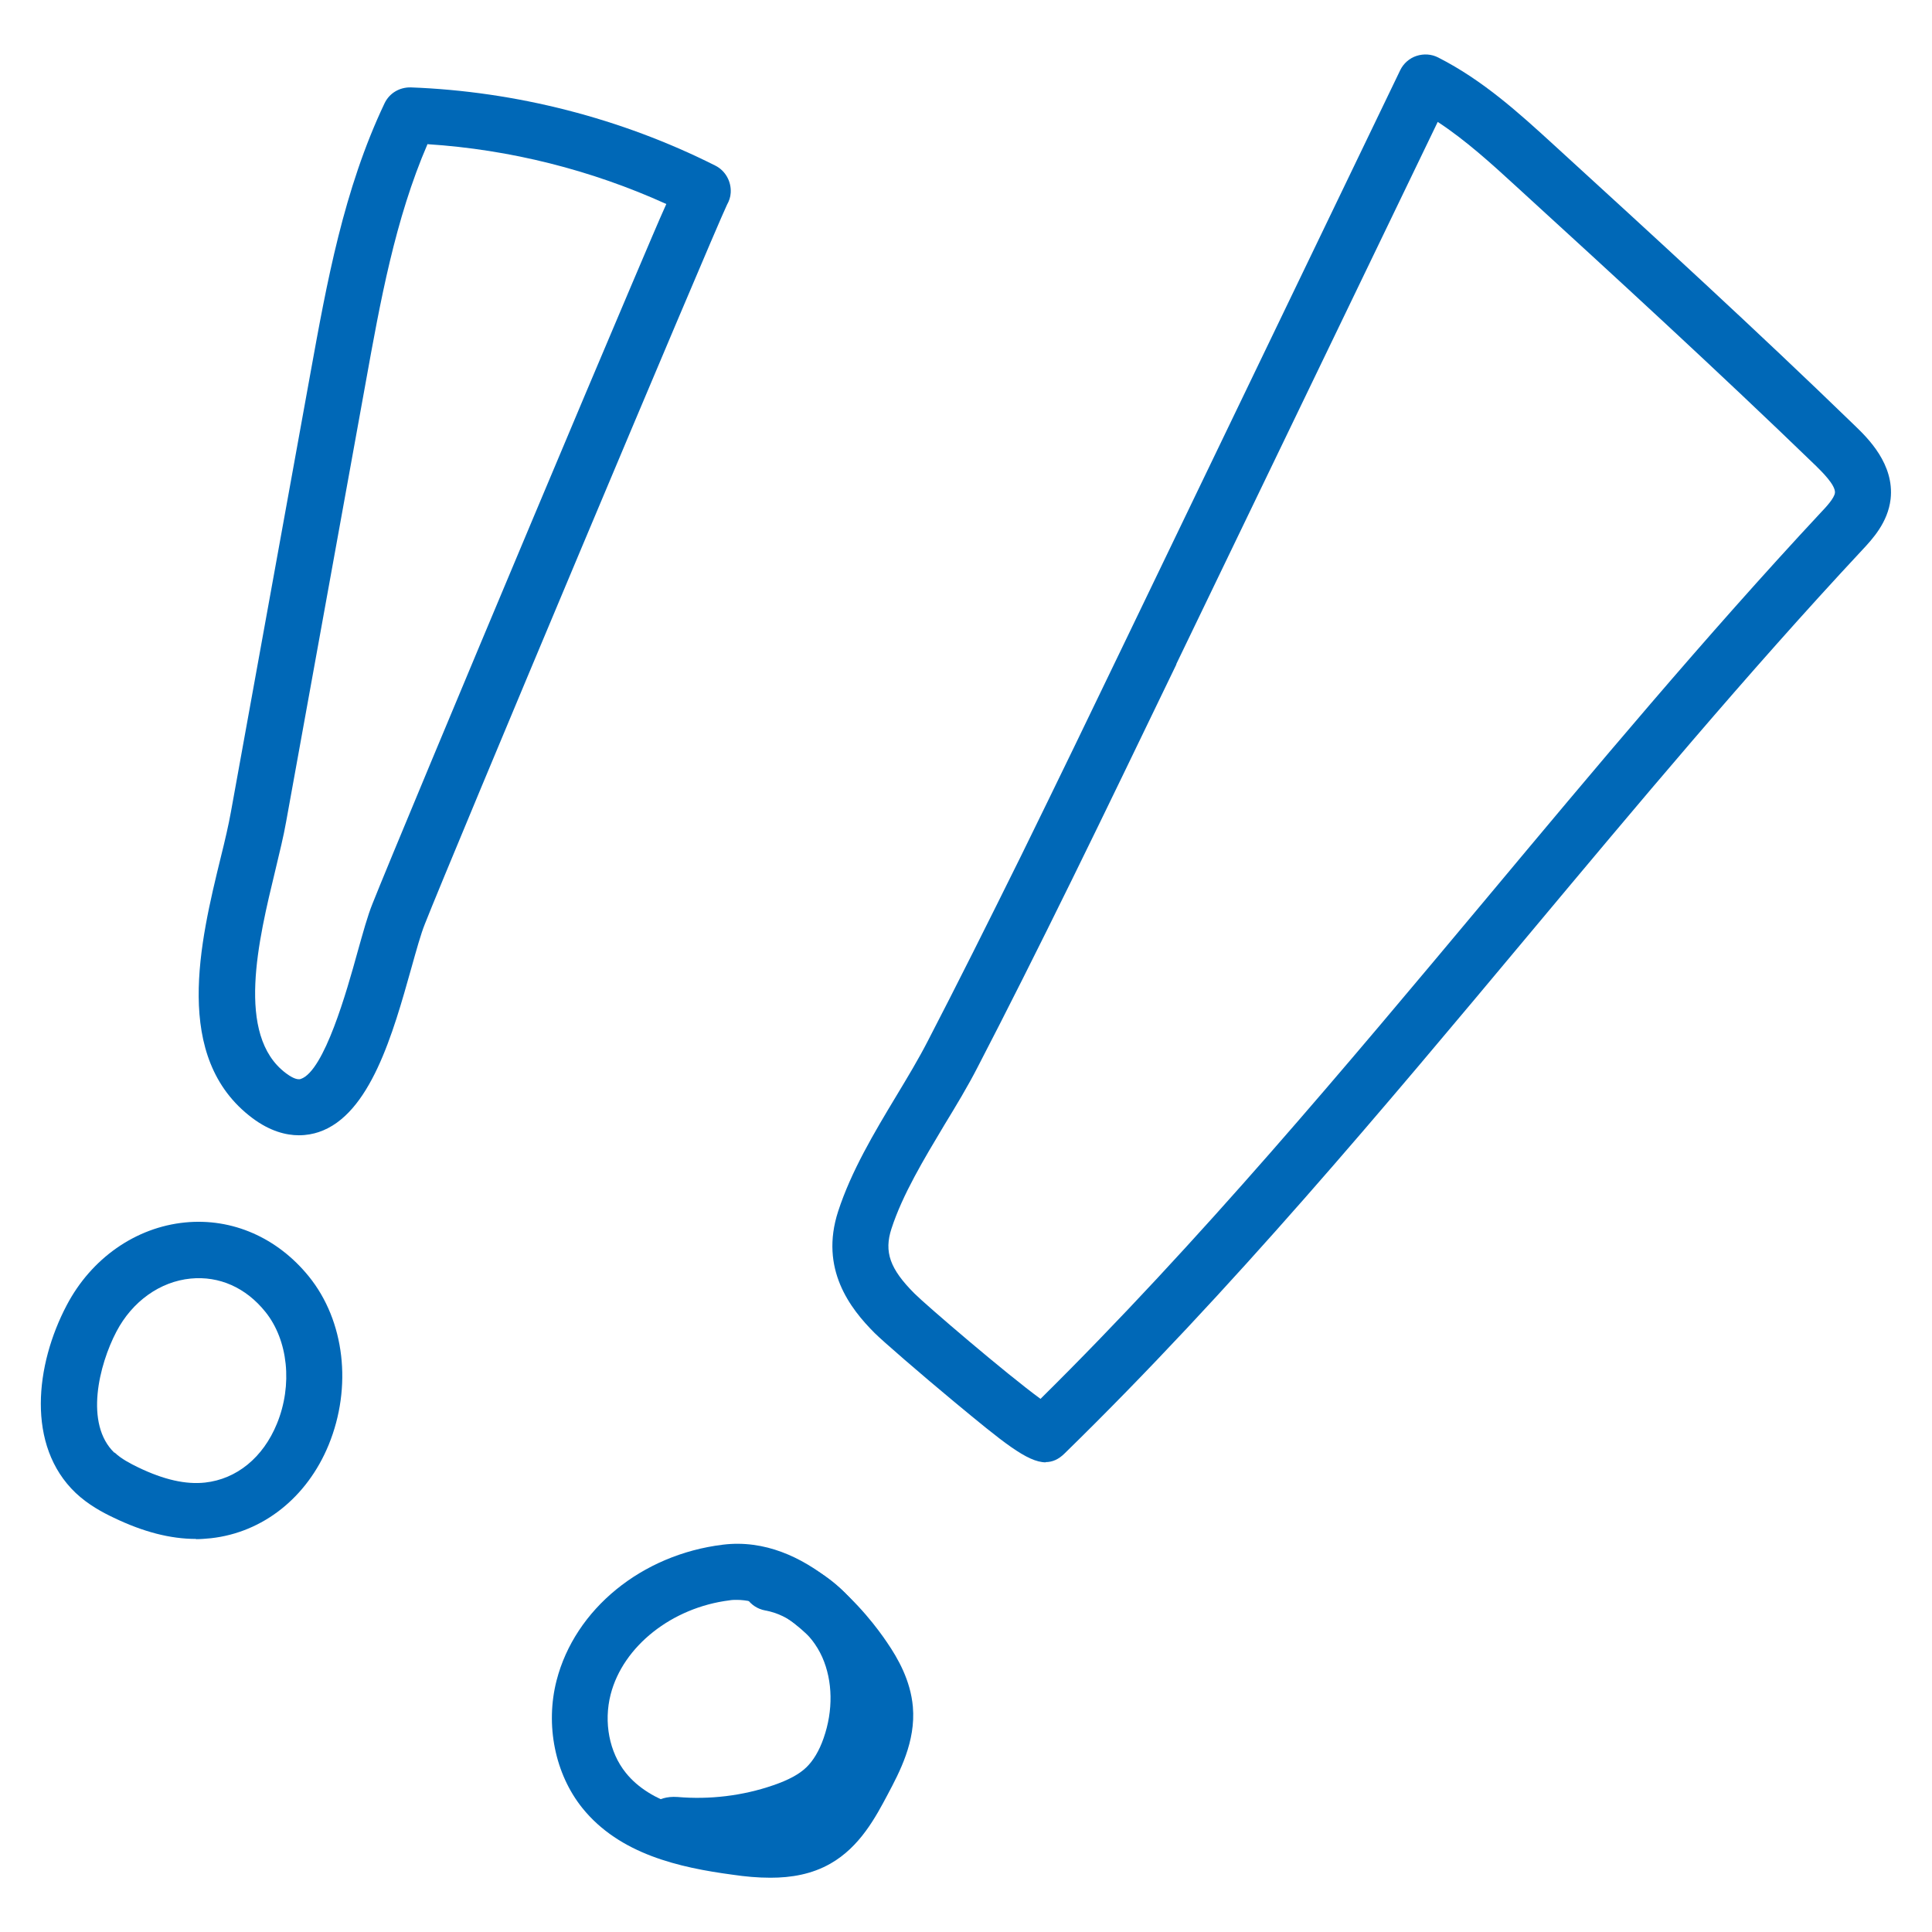 <?xml version="1.0" encoding="UTF-8"?>
<svg id="b" data-name="レイヤー 2" xmlns="http://www.w3.org/2000/svg" viewBox="0 0 84 84">
  <defs>
    <style>
      .d {
        fill: #0068b7;
      }

      .e {
        fill: none;
      }
    </style>
  </defs>
  <g id="c" data-name="飾り">
    <g>
      <g>
        <g>
          <path class="d" d="M13,49.36c-.57,0-1.27-.18-2.03-.75-3.49-2.62-2.27-7.66-1.37-11.34,.18-.72,.34-1.41,.44-1.97l3.46-19.09c.71-3.92,1.44-7.97,3.22-11.72,.21-.44,.65-.7,1.14-.69,4.57,.17,9.15,1.34,13.24,3.4,.44,.22,.7,.69,.67,1.18-.01,.19-.07,.36-.16,.52-.67,1.41-12.05,28.5-13.14,31.28-.17,.42-.37,1.14-.58,1.89-.8,2.85-1.79,6.4-4.03,7.15-.24,.08-.53,.14-.87,.14ZM18.59,6.26c-1.41,3.26-2.06,6.87-2.69,10.37h0l-3.46,19.1c-.11,.63-.29,1.35-.47,2.11-.73,3.02-1.74,7.17,.46,8.82,.16,.12,.46,.32,.65,.25,1.02-.35,2-3.83,2.46-5.5,.24-.85,.44-1.59,.66-2.13,.54-1.37,3.91-9.45,6.97-16.73,1.58-3.76,3.13-7.44,4.3-10.19,.7-1.64,1.16-2.74,1.5-3.49-3.26-1.48-6.8-2.37-10.37-2.6Zm-3.89,10.15h0Z"/>
          <path class="d" d="M8.52,66.91c-1.11,0-2.28-.3-3.57-.92-.49-.23-1.12-.57-1.66-1.08h0c-2.16-2.06-1.75-5.58-.39-8.16,1.07-2.04,3-3.39,5.15-3.6,2.05-.2,4.01,.66,5.38,2.35,1.56,1.93,1.89,4.8,.86,7.32-.94,2.29-2.86,3.81-5.12,4.06-.22,.02-.43,.04-.65,.04Zm-3.54-3.76c.29,.28,.7,.49,1.03,.65,1.12,.54,2.07,.75,2.9,.66,1.38-.15,2.53-1.09,3.13-2.56,.69-1.68,.49-3.63-.5-4.86-.85-1.06-2.01-1.57-3.25-1.45-1.33,.13-2.54,.99-3.23,2.31-.75,1.43-1.4,4.01-.08,5.27h0Z"/>
        </g>
        <g>
          <path class="d" d="M45.47,63.58c-.81,0-1.89-.9-3.98-2.63-1.47-1.22-3.13-2.66-3.46-2.99-1.07-1.07-2.4-2.79-1.59-5.29,.57-1.75,1.56-3.41,2.53-5.02,.5-.83,.97-1.61,1.37-2.39,1.25-2.41,2.57-5.05,4.06-8.06,1.53-3.12,3.07-6.3,4.55-9.38h0L60.88,3.05c.14-.29,.4-.52,.71-.62,.31-.1,.65-.08,.94,.07,1.95,.99,3.53,2.43,5.05,3.82,4.31,3.94,8.77,8.02,13.07,12.19,.56,.54,1.72,1.67,1.55,3.19-.12,1.02-.79,1.74-1.24,2.22-5.01,5.37-9.82,11.13-14.47,16.69-6.37,7.62-12.95,15.5-20.2,22.58-.26,.26-.53,.38-.83,.38Zm-.87-2.13h0Zm1.2-.26h0Zm5.35-32.31c-1.49,3.08-3.02,6.27-4.56,9.4-1.49,3.03-2.82,5.68-4.08,8.11-.43,.84-.95,1.7-1.45,2.52-.89,1.49-1.82,3.03-2.3,4.51-.33,1.01-.07,1.75,1,2.82,.52,.52,4,3.5,5.48,4.58,6.91-6.83,13.25-14.42,19.39-21.76,4.67-5.59,9.5-11.37,14.55-16.79,.23-.24,.57-.61,.6-.84,.04-.34-.61-.96-.82-1.17-4.28-4.14-8.72-8.21-13.02-12.14-1.09-1-2.21-2.02-3.43-2.82l-11.37,23.58h0Z"/>
          <g>
            <path class="d" d="M33.49,81.64c-.55,0-1.09-.05-1.63-.13-2.32-.31-4.92-.89-6.54-2.9-1.19-1.48-1.62-3.61-1.12-5.55,.8-3.1,3.7-5.47,7.23-5.9,3.66-.45,6.38,3.13,7.13,4.24,.48,.7,1.03,1.66,1.13,2.81,.13,1.51-.58,2.84-1.1,3.82-.51,.96-1.2,2.27-2.49,3-.81,.46-1.7,.61-2.6,.61Zm-1.46-12.08c-.1,0-.21,0-.31,.02-2.5,.31-4.63,1.99-5.17,4.09h0c-.31,1.21-.06,2.52,.66,3.41,1.08,1.35,3.12,1.77,4.96,2.02,.94,.12,2,.22,2.71-.19,.62-.35,1.05-1.09,1.54-2.03,.51-.95,.89-1.74,.83-2.47-.04-.46-.26-.97-.72-1.65-1.02-1.51-2.78-3.2-4.5-3.2Zm-6.66,3.81h0Z"/>
            <path class="d" d="M29.17,80.8c-.39,0-.77-.17-1.03-.48-.35-.41-.41-.98-.16-1.45,.11-.2,.51-.81,1.48-.74,1.39,.12,2.83-.05,4.16-.51,.67-.23,1.13-.48,1.44-.78,.3-.29,.56-.72,.75-1.27,.42-1.2,.4-2.48-.06-3.52-.47-1.05-1.45-1.85-2.48-2.03-.66-.12-1.11-.75-.99-1.41,.12-.66,.75-1.11,1.41-.99,1.84,.32,3.48,1.64,4.29,3.44,.72,1.6,.77,3.54,.14,5.32-.32,.92-.78,1.66-1.37,2.22-.76,.73-1.7,1.1-2.34,1.32-1.45,.5-3.02,.73-4.56,.67-.09,.06-.19,.1-.29,.14-.13,.04-.26,.06-.39,.06Zm-1.17-1.35h0Z"/>
          </g>
        </g>
      </g>
      <rect class="e" width="84" height="84"/>
    </g>
  </g>
</svg>